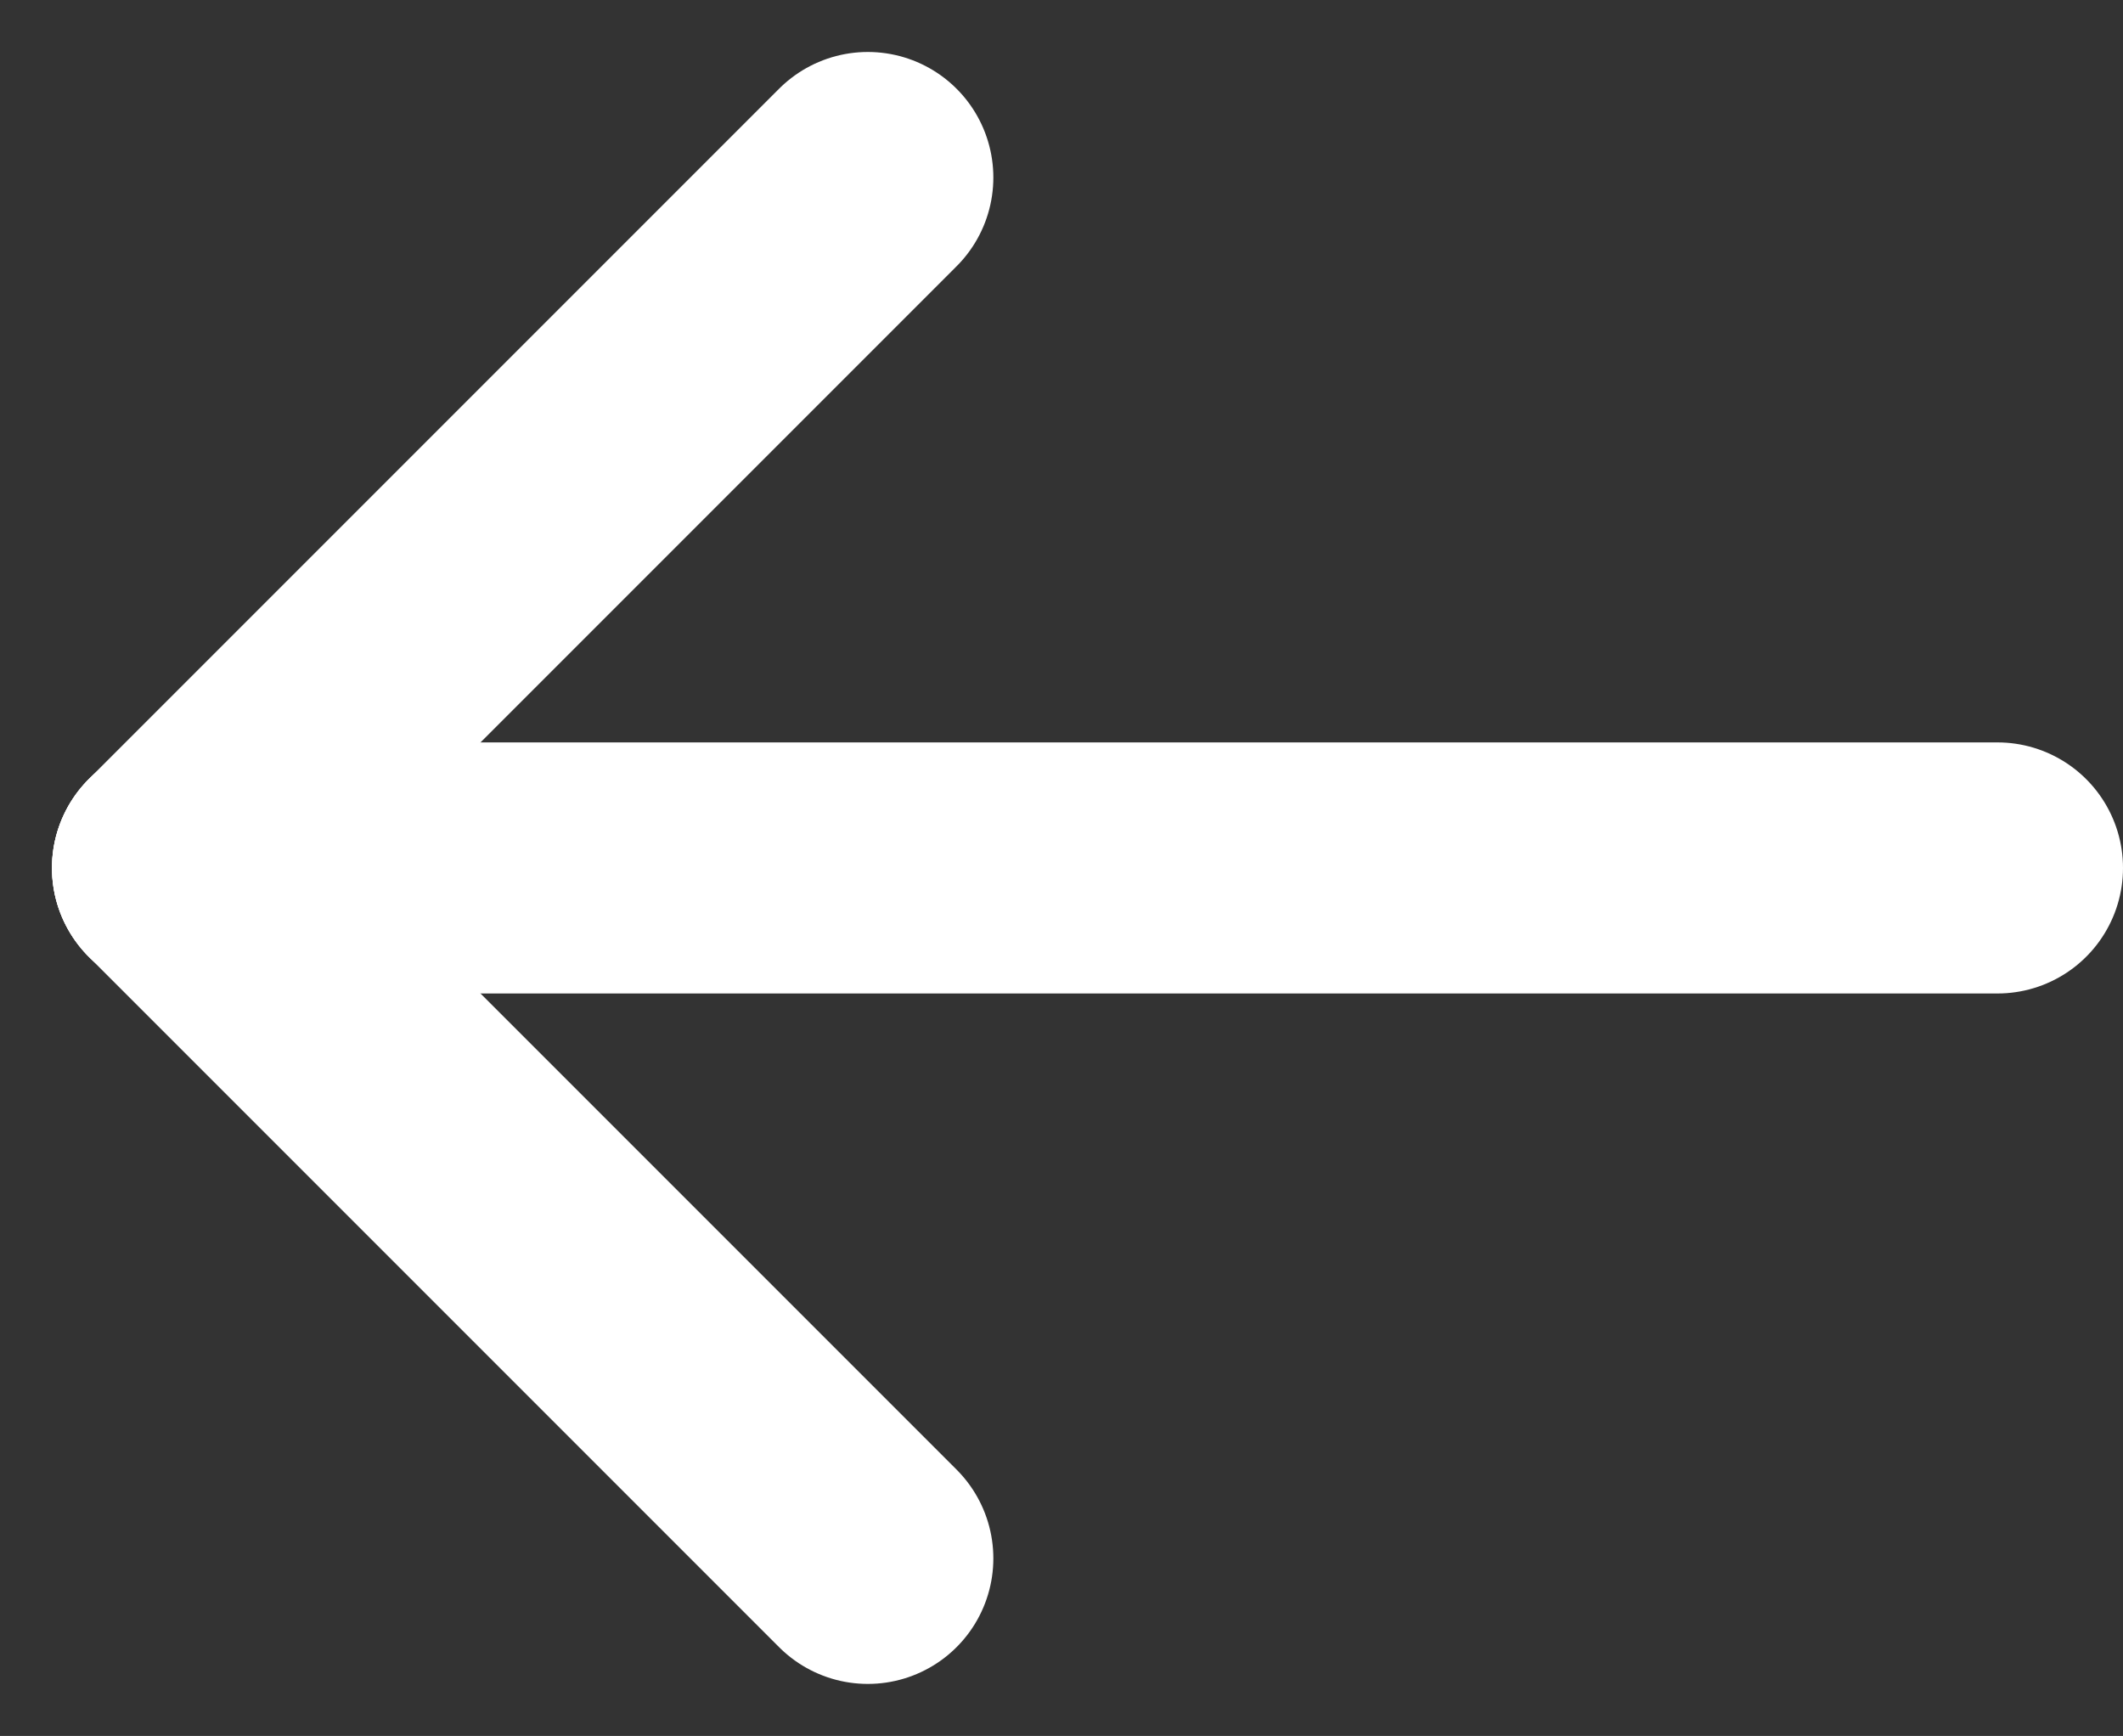 <svg xmlns="http://www.w3.org/2000/svg" width="33.828" height="27.657" viewBox="0 0 33.828 27.657">
  <rect x="0" y="0" width="33.828" height="27.657" fill="#333333" stroke="none"/>
  <g id="Group_220" data-name="Group 220" transform="translate(-1818.672 -34.672)">
    <line id="Line_6" data-name="Line 6" x1="29" transform="translate(1821.5 48.5)" fill="none" stroke="#fff" stroke-linecap="round" stroke-width="4"/>
    <line id="Line_7" data-name="Line 7" x1="11" y2="11" transform="translate(1821.5 37.5)" fill="none" stroke="#fff" stroke-linecap="round" stroke-width="4"/>
    <line id="Line_8" data-name="Line 8" x1="11" y1="11" transform="translate(1821.5 48.5)" fill="none" stroke="#fff" stroke-linecap="round" stroke-width="4"/>
  </g>
</svg>
